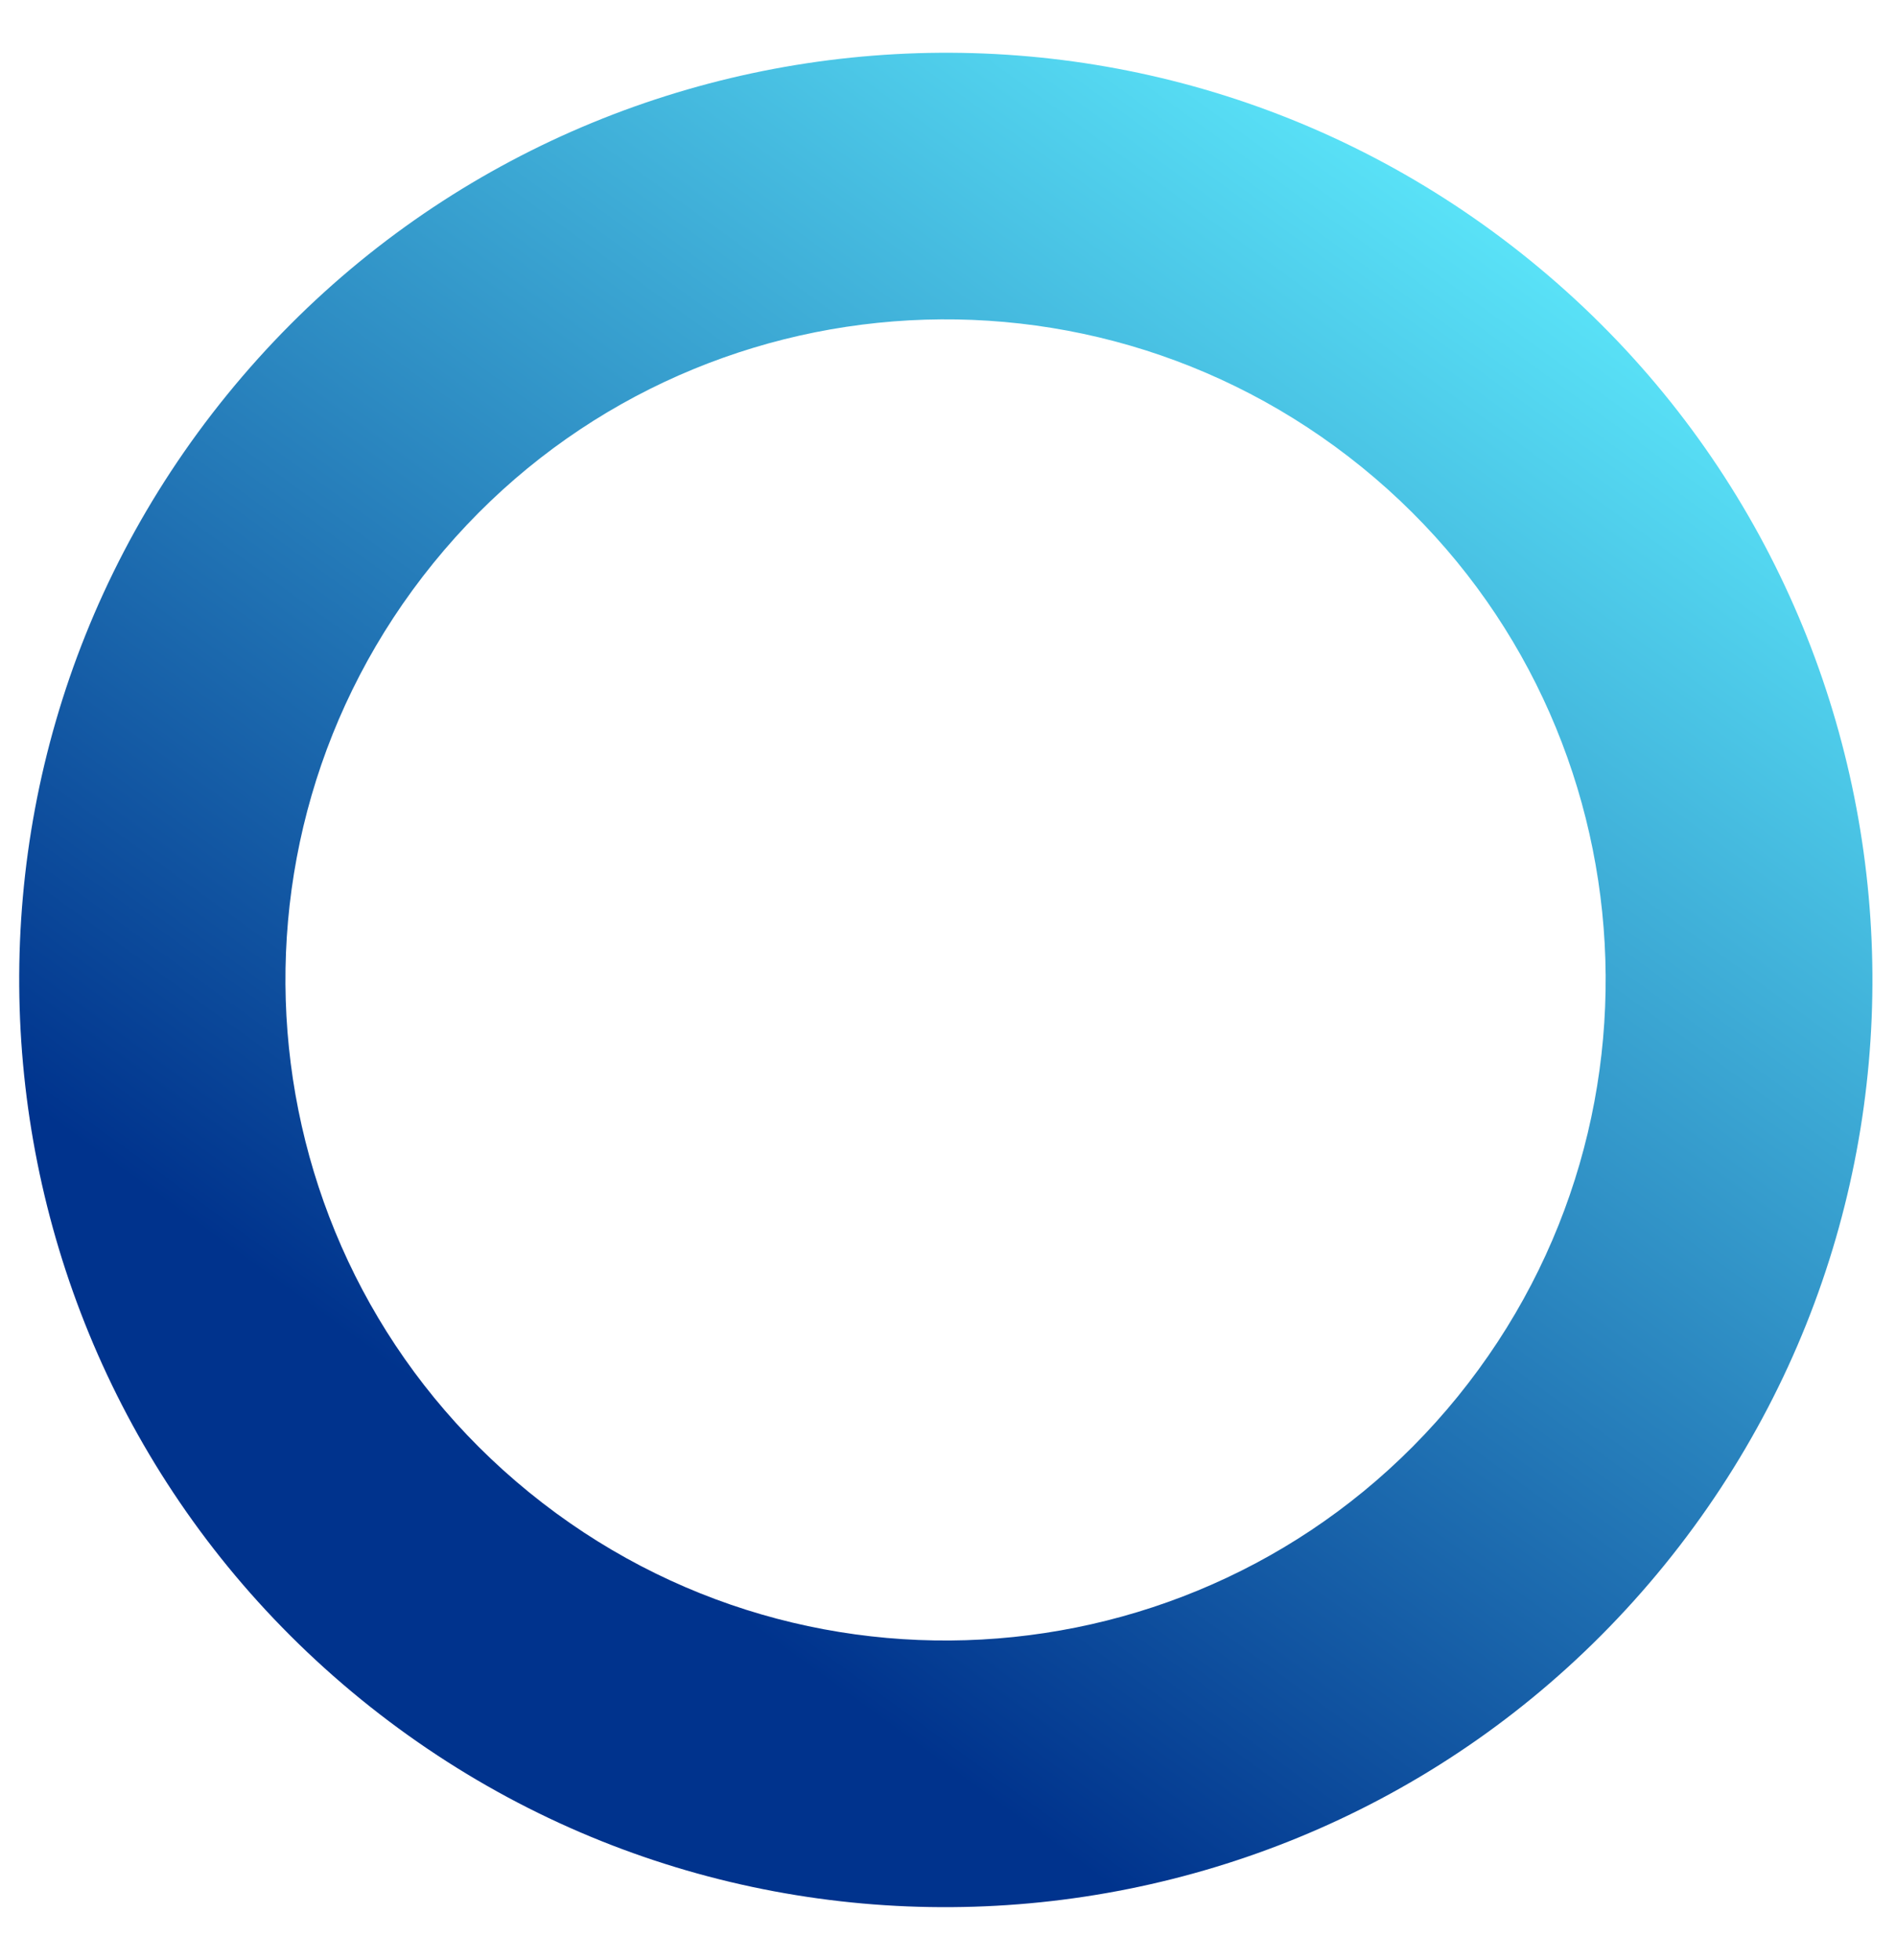 <?xml version="1.0" encoding="utf-8"?>
<!-- Generator: Adobe Illustrator 26.1.0, SVG Export Plug-In . SVG Version: 6.00 Build 0)  -->
<svg version="1.1" id="Layer_1" xmlns="http://www.w3.org/2000/svg" xmlns:xlink="http://www.w3.org/1999/xlink" x="0px" y="0px"
	 viewBox="0 0 348.3 359.9" style="enable-background:new 0 0 348.3 359.9;" xml:space="preserve">
<style type="text/css">
	.st0{fill:url(#SVGID_1_);}
</style>
<linearGradient id="SVGID_1_" gradientUnits="userSpaceOnUse" x1="180.371" y1="297.085" x2="162.936" y2="-11.368" gradientTransform="matrix(0.776 0.631 -0.631 0.776 152.49 -69.287)">
	<stop  offset="0" style="stop-color:#00338D"/>
	<stop  offset="1" style="stop-color:#60EFFF"/>
</linearGradient>
<path class="st0" d="M281.2,47.9C208.2-11.5,101-0.4,41.7,72.5S-6.6,252.7,66.3,312s180.2,48.3,239.5-24.7S354.1,107.2,281.2,47.9z
	 M97.2,274c-52-42.3-59.8-118.6-17.6-170.6s118.6-59.8,170.6-17.6s59.8,118.6,17.6,170.6S149.2,316.3,97.2,274z"/>
</svg>
